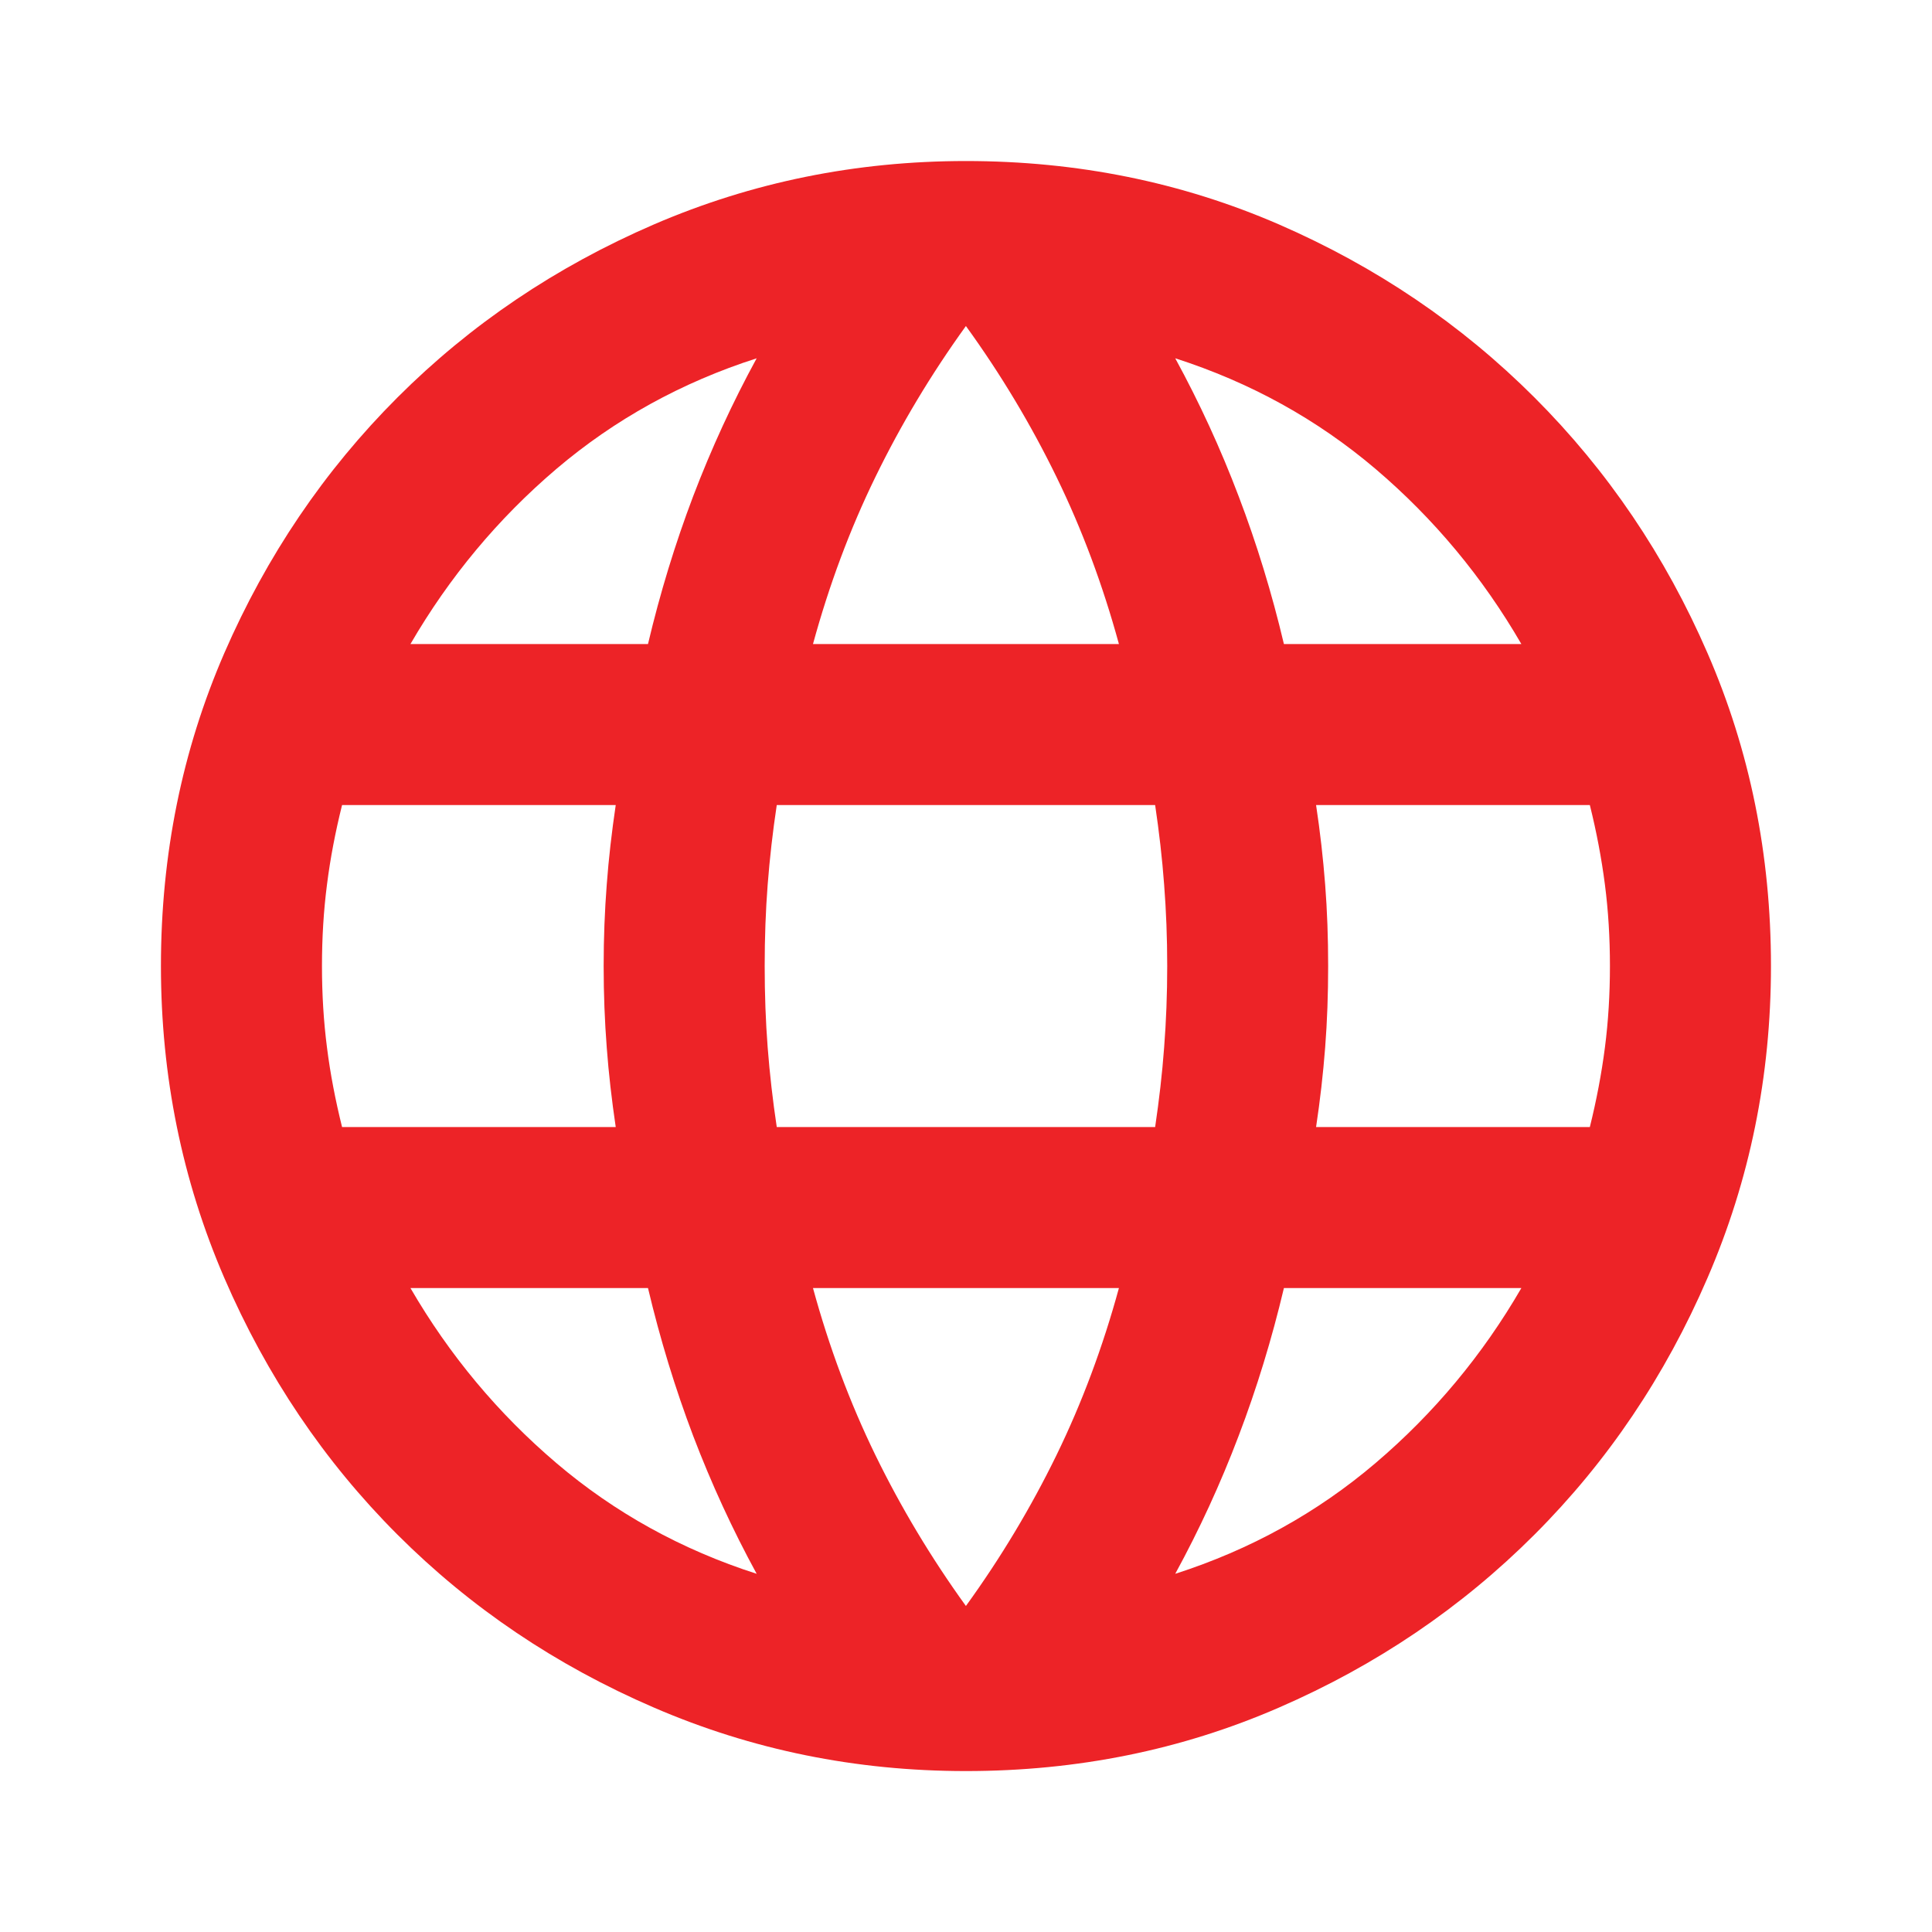 <svg width="20" height="20" viewBox="0 0 20 20" fill="none" xmlns="http://www.w3.org/2000/svg">
<mask id="mask0_4231_14652" style="mask-type:alpha" maskUnits="userSpaceOnUse" x="0" y="0" width="20" height="20">
<rect width="20" height="20" fill="#D9D9D9"/>
</mask>
<g mask="url(#mask0_4231_14652)">
<path d="M9.999 18.334C8.86 18.334 7.784 18.115 6.77 17.677C5.756 17.24 4.871 16.643 4.114 15.886C3.357 15.129 2.76 14.243 2.322 13.229C1.885 12.216 1.666 11.139 1.666 10C1.666 8.848 1.885 7.768 2.322 6.761C2.76 5.754 3.357 4.872 4.114 4.115C4.871 3.358 5.756 2.761 6.77 2.323C7.784 1.886 8.86 1.667 9.999 1.667C11.152 1.667 12.232 1.886 13.239 2.323C14.246 2.761 15.128 3.358 15.885 4.115C16.642 4.872 17.239 5.754 17.676 6.761C18.114 7.768 18.333 8.848 18.333 10C18.333 11.139 18.114 12.216 17.676 13.229C17.239 14.243 16.642 15.129 15.885 15.886C15.128 16.643 14.246 17.24 13.239 17.677C12.232 18.115 11.152 18.334 9.999 18.334ZM9.999 16.625C10.361 16.125 10.673 15.604 10.937 15.063C11.201 14.521 11.416 13.945 11.583 13.334H8.416C8.583 13.945 8.798 14.521 9.062 15.063C9.326 15.604 9.638 16.125 9.999 16.625ZM7.833 16.292C7.583 15.834 7.364 15.358 7.176 14.865C6.989 14.372 6.833 13.861 6.708 13.334H4.249C4.652 14.028 5.156 14.632 5.76 15.146C6.364 15.66 7.055 16.042 7.833 16.292ZM12.166 16.292C12.944 16.042 13.635 15.66 14.239 15.146C14.843 14.632 15.347 14.028 15.749 13.334H13.291C13.166 13.861 13.01 14.372 12.822 14.865C12.635 15.358 12.416 15.834 12.166 16.292ZM3.541 11.667H6.374C6.333 11.389 6.301 11.115 6.281 10.844C6.26 10.573 6.249 10.292 6.249 10C6.249 9.709 6.26 9.427 6.281 9.157C6.301 8.886 6.333 8.611 6.374 8.334H3.541C3.472 8.611 3.419 8.886 3.385 9.157C3.35 9.427 3.333 9.709 3.333 10C3.333 10.292 3.35 10.573 3.385 10.844C3.419 11.115 3.472 11.389 3.541 11.667ZM8.041 11.667H11.958C11.999 11.389 12.031 11.115 12.051 10.844C12.072 10.573 12.083 10.292 12.083 10C12.083 9.709 12.072 9.427 12.051 9.157C12.031 8.886 11.999 8.611 11.958 8.334H8.041C7.999 8.611 7.968 8.886 7.947 9.157C7.926 9.427 7.916 9.709 7.916 10C7.916 10.292 7.926 10.573 7.947 10.844C7.968 11.115 7.999 11.389 8.041 11.667ZM13.624 11.667H16.458C16.527 11.389 16.579 11.115 16.614 10.844C16.649 10.573 16.666 10.292 16.666 10C16.666 9.709 16.649 9.427 16.614 9.157C16.579 8.886 16.527 8.611 16.458 8.334H13.624C13.666 8.611 13.697 8.886 13.718 9.157C13.739 9.427 13.749 9.709 13.749 10C13.749 10.292 13.739 10.573 13.718 10.844C13.697 11.115 13.666 11.389 13.624 11.667ZM13.291 6.667H15.749C15.347 5.973 14.843 5.368 14.239 4.854C13.635 4.341 12.944 3.959 12.166 3.709C12.416 4.167 12.635 4.643 12.822 5.136C13.01 5.629 13.166 6.139 13.291 6.667ZM8.416 6.667H11.583C11.416 6.056 11.201 5.479 10.937 4.938C10.673 4.396 10.361 3.875 9.999 3.375C9.638 3.875 9.326 4.396 9.062 4.938C8.798 5.479 8.583 6.056 8.416 6.667ZM4.249 6.667H6.708C6.833 6.139 6.989 5.629 7.176 5.136C7.364 4.643 7.583 4.167 7.833 3.709C7.055 3.959 6.364 4.341 5.76 4.854C5.156 5.368 4.652 5.973 4.249 6.667Z" fill="#ED2327"/>
</g>
</svg>
